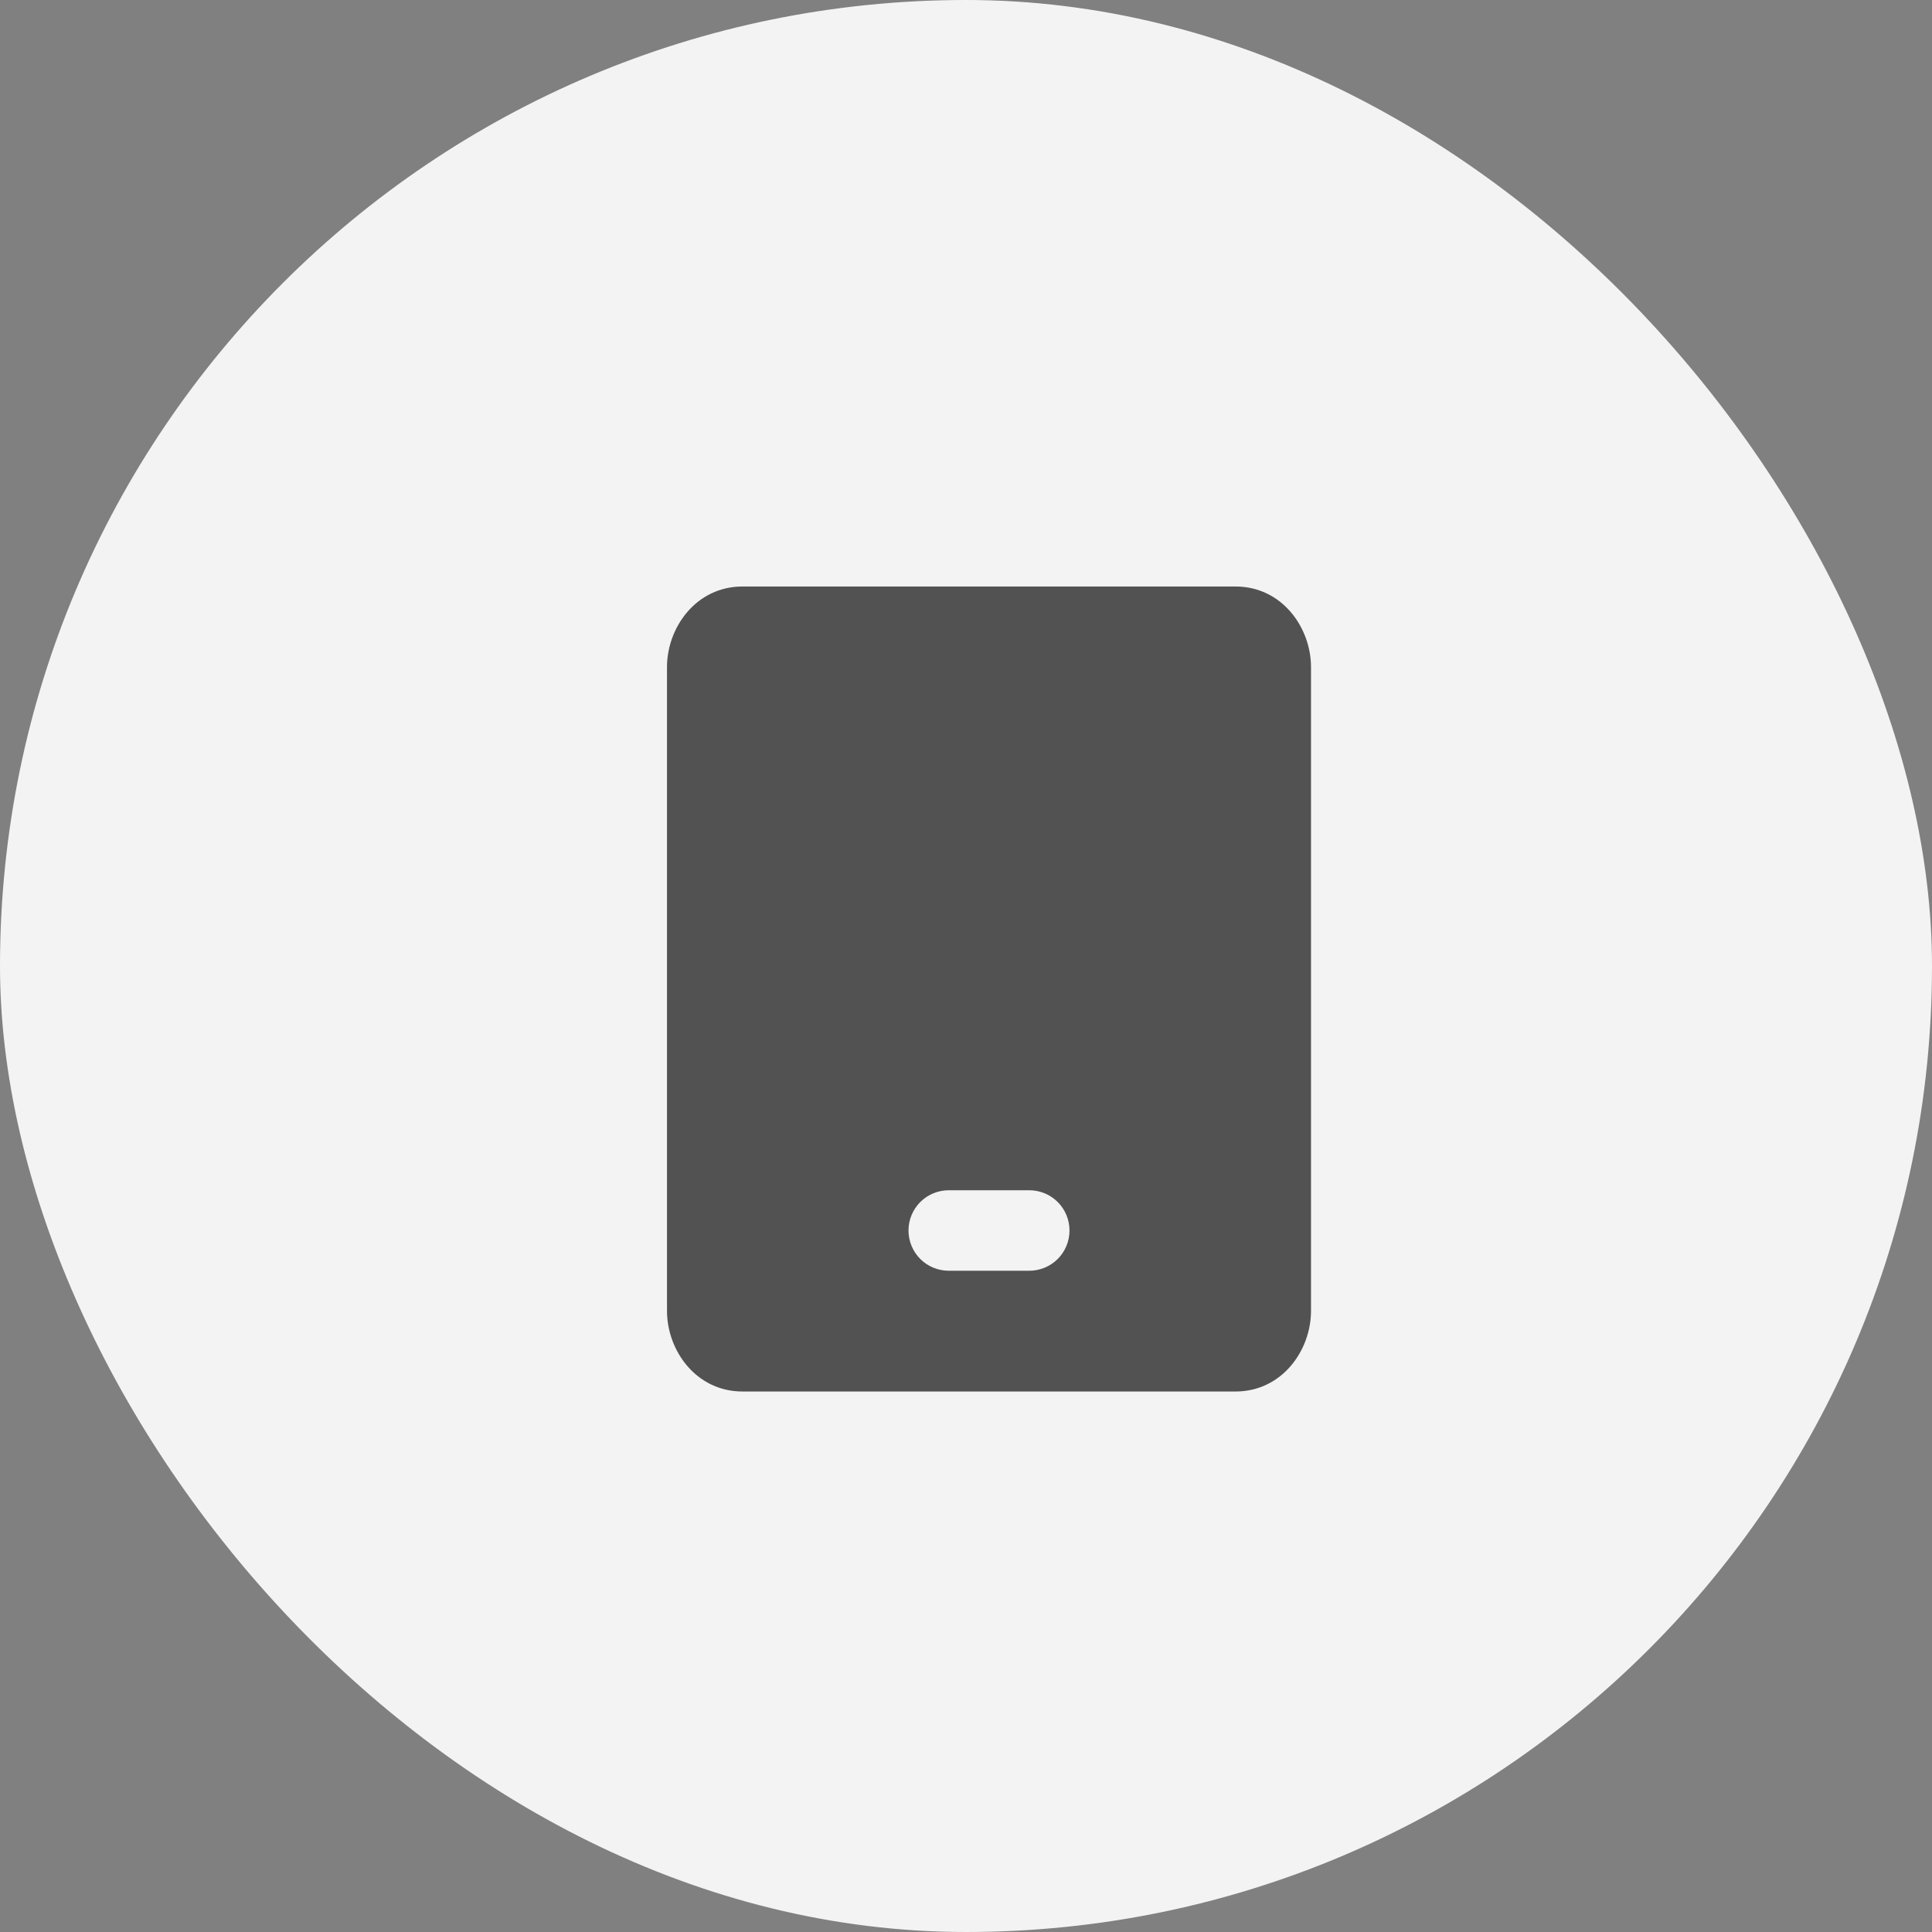 <svg width="42" height="42" viewBox="0 0 42 42" fill="none" xmlns="http://www.w3.org/2000/svg">
<rect x="0" y="0" width="42" height="42" fill="#808080" stroke="none"/>
<rect width="42" height="42" rx="21" fill="#F3F3F3"/>
<path fill-rule="evenodd" clip-rule="evenodd" d="M14.5 14.5C14.5 13.647 15.128 12.75 16.141 12.75H26.859C27.872 12.75 28.5 13.647 28.5 14.5V28.5C28.5 29.353 27.872 30.25 26.859 30.25H16.141C15.128 30.25 14.5 29.353 14.5 28.5V14.5ZM20.625 25.875C20.393 25.875 20.17 25.967 20.006 26.131C19.842 26.295 19.75 26.518 19.75 26.75C19.75 26.982 19.842 27.205 20.006 27.369C20.17 27.533 20.393 27.625 20.625 27.625H22.375C22.607 27.625 22.83 27.533 22.994 27.369C23.158 27.205 23.25 26.982 23.25 26.75C23.25 26.518 23.158 26.295 22.994 26.131C22.83 25.967 22.607 25.875 22.375 25.875H20.625Z" fill="#525252"/>
</svg>
